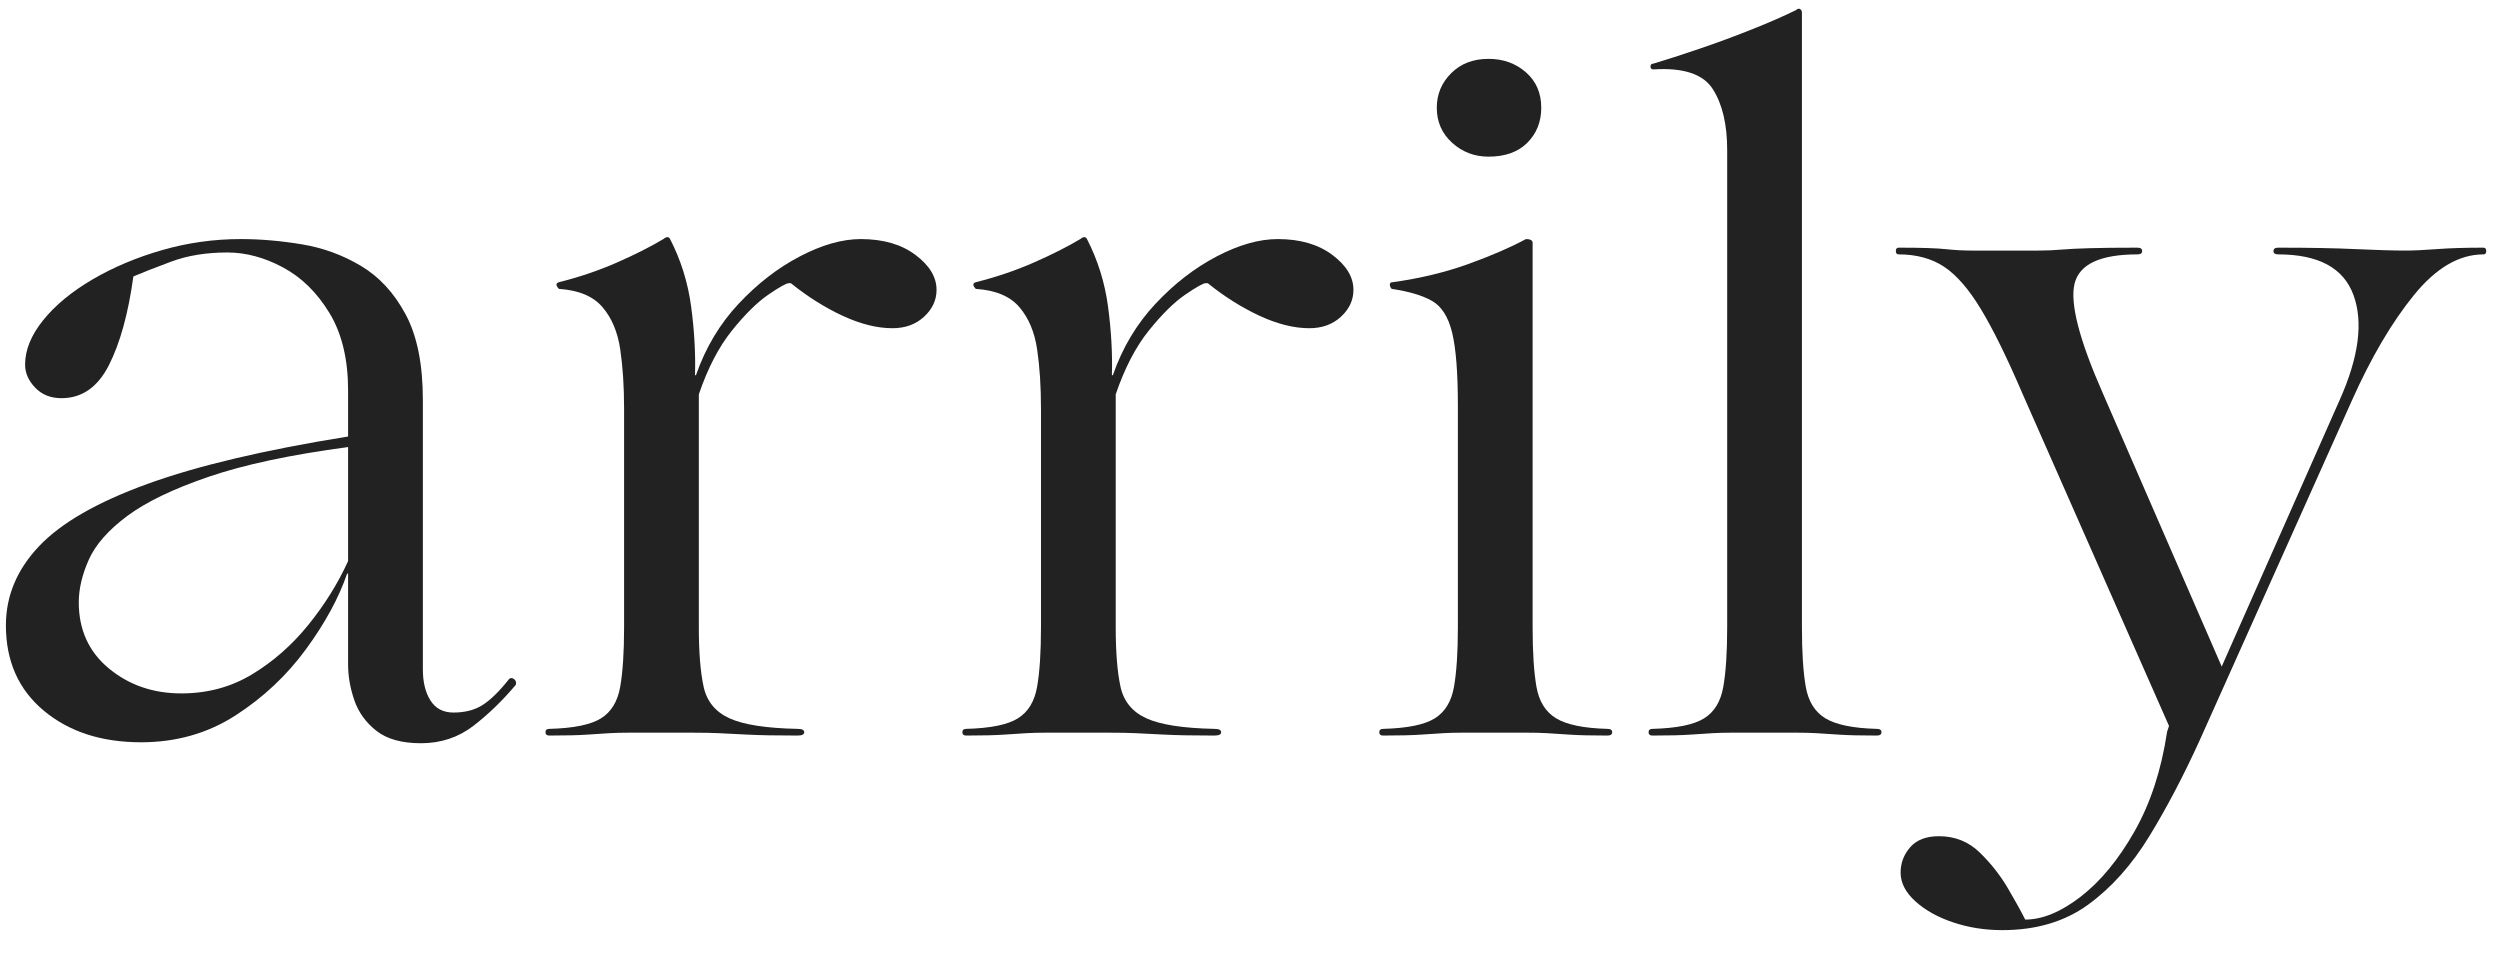 <svg version="1.0" preserveAspectRatio="xMidYMid meet" height="460" viewBox="0 0 900 345" zoomAndPan="magnify" width="1200" xmlns:xlink="http://www.w3.org/1999/xlink" xmlns="http://www.w3.org/2000/svg"><defs><g></g></defs><g fill-opacity="1" fill="#222222"><g transform="translate(-19.266, 263.768)"><g><path d="M 70.047 3.453 C 55.785 3.453 44.109 -0.344 35.016 -7.938 C 25.93 -15.531 21.391 -25.766 21.391 -38.641 C 21.391 -49.223 25.359 -58.711 33.297 -67.109 C 41.234 -75.504 54.227 -82.977 72.281 -89.531 C 90.344 -96.094 114.441 -101.789 144.578 -106.625 L 144.578 -123.188 C 144.578 -134.457 142.332 -143.77 137.844 -151.125 C 133.363 -158.488 127.785 -163.953 121.109 -167.516 C 114.441 -171.086 107.773 -172.875 101.109 -172.875 C 93.516 -172.875 86.785 -171.781 80.922 -169.594 C 75.055 -167.406 70.508 -165.625 67.281 -164.25 C 65.445 -150.906 62.516 -140.266 58.484 -132.328 C 54.461 -124.391 48.77 -120.422 41.406 -120.422 C 37.5 -120.422 34.336 -121.688 31.922 -124.219 C 29.504 -126.75 28.297 -129.508 28.297 -132.5 C 28.297 -137.789 30.477 -143.141 34.844 -148.547 C 39.219 -153.953 45.145 -158.836 52.625 -163.203 C 60.102 -167.578 68.441 -171.086 77.641 -173.734 C 86.836 -176.379 96.27 -177.703 105.938 -177.703 C 113.062 -177.703 120.422 -177.066 128.016 -175.797 C 135.609 -174.535 142.68 -171.945 149.234 -168.031 C 155.797 -164.125 161.145 -158.316 165.281 -150.609 C 169.426 -142.91 171.5 -132.617 171.5 -119.734 L 171.5 -22.781 C 171.5 -18.176 172.414 -14.438 174.25 -11.562 C 176.094 -8.688 178.852 -7.25 182.531 -7.25 C 186.676 -7.25 190.188 -8.164 193.062 -10 C 195.938 -11.844 199.098 -14.953 202.547 -19.328 C 203.004 -19.785 203.578 -19.785 204.266 -19.328 C 204.961 -18.867 205.195 -18.176 204.969 -17.25 C 200.133 -11.5 195.016 -6.551 189.609 -2.406 C 184.203 1.727 177.938 3.797 170.812 3.797 C 163.906 3.797 158.551 2.301 154.75 -0.688 C 150.957 -3.676 148.312 -7.352 146.812 -11.719 C 145.32 -16.094 144.578 -20.352 144.578 -24.5 L 144.578 -57.281 L 144.234 -57.281 C 141.242 -48.539 136.297 -39.453 129.391 -30.016 C 122.492 -20.586 114.039 -12.648 104.031 -6.203 C 94.031 0.234 82.703 3.453 70.047 3.453 Z M 84.547 -14.141 C 93.973 -14.141 102.484 -16.441 110.078 -21.047 C 117.672 -25.648 124.398 -31.57 130.266 -38.812 C 136.129 -46.062 140.898 -53.711 144.578 -61.766 L 144.578 -102.828 C 123.879 -100.066 107.145 -96.5 94.375 -92.125 C 81.602 -87.758 71.82 -83.047 65.031 -77.984 C 58.25 -72.922 53.648 -67.688 51.234 -62.281 C 48.828 -56.875 47.625 -51.754 47.625 -46.922 C 47.625 -37.035 51.242 -29.098 58.484 -23.109 C 65.734 -17.129 74.422 -14.141 84.547 -14.141 Z M 84.547 -14.141"></path></g></g></g><g fill-opacity="1" fill="#222222"><g transform="translate(189.469, 263.768)"><g><path d="M 36.922 0 C 34.391 0 32.086 0.055 30.016 0.172 C 27.953 0.285 25.305 0.457 22.078 0.688 C 18.859 0.914 14.258 1.031 8.281 1.031 C 7.363 1.031 6.906 0.629 6.906 -0.172 C 6.906 -0.973 7.363 -1.375 8.281 -1.375 C 17.02 -1.602 23.227 -2.867 26.906 -5.172 C 30.594 -7.473 32.895 -11.27 33.812 -16.562 C 34.738 -21.852 35.203 -28.984 35.203 -37.953 L 35.203 -116.625 C 35.203 -124.676 34.738 -131.805 33.812 -138.016 C 32.895 -144.234 30.766 -149.297 27.422 -153.203 C 24.086 -157.117 18.859 -159.305 11.734 -159.766 C 11.273 -160.223 10.988 -160.68 10.875 -161.141 C 10.758 -161.598 11.047 -161.941 11.734 -162.172 C 19.098 -164.016 26.055 -166.375 32.609 -169.25 C 39.16 -172.125 44.738 -174.941 49.344 -177.703 C 50.488 -178.629 51.297 -178.629 51.766 -177.703 C 55.672 -170.109 58.195 -162 59.344 -153.375 C 60.5 -144.75 60.961 -136.523 60.734 -128.703 L 61.078 -128.703 C 64.523 -138.598 69.641 -147.164 76.422 -154.406 C 83.211 -161.656 90.578 -167.348 98.516 -171.484 C 106.453 -175.629 113.754 -177.703 120.422 -177.703 C 128.473 -177.703 135.031 -175.801 140.094 -172 C 145.156 -168.207 147.688 -164.016 147.688 -159.422 C 147.688 -155.734 146.191 -152.508 143.203 -149.75 C 140.211 -146.988 136.414 -145.609 131.812 -145.609 C 126.289 -145.609 120.305 -147.102 113.859 -150.094 C 107.422 -153.094 101.211 -157.004 95.234 -161.828 L 94.547 -161.828 C 93.629 -161.828 91.156 -160.445 87.125 -157.688 C 83.102 -154.926 78.734 -150.613 74.016 -144.75 C 69.297 -138.883 65.328 -131.238 62.109 -121.812 L 62.109 -37.953 C 62.109 -28.984 62.68 -21.852 63.828 -16.562 C 64.984 -11.27 68.094 -7.473 73.156 -5.172 C 78.219 -2.867 86.383 -1.602 97.656 -1.375 C 99.258 -1.375 100.062 -0.973 100.062 -0.172 C 100.062 0.629 99.258 1.031 97.656 1.031 C 89.832 1.031 83.789 0.914 79.531 0.688 C 75.281 0.457 71.832 0.285 69.188 0.172 C 66.539 0.055 63.492 0 60.047 0 Z M 36.922 0"></path></g></g></g><g fill-opacity="1" fill="#222222"><g transform="translate(339.551, 263.768)"><g><path d="M 36.922 0 C 34.391 0 32.086 0.055 30.016 0.172 C 27.953 0.285 25.305 0.457 22.078 0.688 C 18.859 0.914 14.258 1.031 8.281 1.031 C 7.363 1.031 6.906 0.629 6.906 -0.172 C 6.906 -0.973 7.363 -1.375 8.281 -1.375 C 17.02 -1.602 23.227 -2.867 26.906 -5.172 C 30.594 -7.473 32.895 -11.27 33.812 -16.562 C 34.738 -21.852 35.203 -28.984 35.203 -37.953 L 35.203 -116.625 C 35.203 -124.676 34.738 -131.805 33.812 -138.016 C 32.895 -144.234 30.766 -149.297 27.422 -153.203 C 24.086 -157.117 18.859 -159.305 11.734 -159.766 C 11.273 -160.223 10.988 -160.68 10.875 -161.141 C 10.758 -161.598 11.047 -161.941 11.734 -162.172 C 19.098 -164.016 26.055 -166.375 32.609 -169.25 C 39.16 -172.125 44.738 -174.941 49.344 -177.703 C 50.488 -178.629 51.297 -178.629 51.766 -177.703 C 55.672 -170.109 58.195 -162 59.344 -153.375 C 60.5 -144.75 60.961 -136.523 60.734 -128.703 L 61.078 -128.703 C 64.523 -138.598 69.641 -147.164 76.422 -154.406 C 83.211 -161.656 90.578 -167.348 98.516 -171.484 C 106.453 -175.629 113.754 -177.703 120.422 -177.703 C 128.473 -177.703 135.031 -175.801 140.094 -172 C 145.156 -168.207 147.688 -164.016 147.688 -159.422 C 147.688 -155.734 146.191 -152.508 143.203 -149.75 C 140.211 -146.988 136.414 -145.609 131.812 -145.609 C 126.289 -145.609 120.305 -147.102 113.859 -150.094 C 107.422 -153.094 101.211 -157.004 95.234 -161.828 L 94.547 -161.828 C 93.629 -161.828 91.156 -160.445 87.125 -157.688 C 83.102 -154.926 78.734 -150.613 74.016 -144.75 C 69.297 -138.883 65.328 -131.238 62.109 -121.812 L 62.109 -37.953 C 62.109 -28.984 62.68 -21.852 63.828 -16.562 C 64.984 -11.27 68.094 -7.473 73.156 -5.172 C 78.219 -2.867 86.383 -1.602 97.656 -1.375 C 99.258 -1.375 100.062 -0.973 100.062 -0.172 C 100.062 0.629 99.258 1.031 97.656 1.031 C 89.832 1.031 83.789 0.914 79.531 0.688 C 75.281 0.457 71.832 0.285 69.188 0.172 C 66.539 0.055 63.492 0 60.047 0 Z M 36.922 0"></path></g></g></g><g fill-opacity="1" fill="#222222"><g transform="translate(489.633, 263.768)"><g><path d="M 46.234 -207.375 C 41.172 -207.375 36.801 -209.039 33.125 -212.375 C 29.445 -215.719 27.609 -219.922 27.609 -224.984 C 27.609 -229.816 29.332 -233.957 32.781 -237.406 C 36.227 -240.852 40.711 -242.578 46.234 -242.578 C 51.523 -242.578 56.008 -240.969 59.688 -237.75 C 63.375 -234.531 65.219 -230.273 65.219 -224.984 C 65.219 -219.922 63.547 -215.719 60.203 -212.375 C 56.867 -209.039 52.211 -207.375 46.234 -207.375 Z M 36.578 0 C 34.273 0 32.086 0.055 30.016 0.172 C 27.953 0.285 25.305 0.457 22.078 0.688 C 18.859 0.914 14.258 1.031 8.281 1.031 C 7.363 1.031 6.906 0.629 6.906 -0.172 C 6.906 -0.973 7.363 -1.375 8.281 -1.375 C 17.02 -1.602 23.227 -2.867 26.906 -5.172 C 30.594 -7.473 32.895 -11.27 33.812 -16.562 C 34.738 -21.852 35.203 -28.984 35.203 -37.953 L 35.203 -117.672 C 35.203 -129.629 34.508 -138.426 33.125 -144.062 C 31.75 -149.695 29.332 -153.492 25.875 -155.453 C 22.426 -157.41 17.598 -158.848 11.391 -159.766 C 10.93 -160.223 10.703 -160.738 10.703 -161.312 C 10.703 -161.883 11.047 -162.172 11.734 -162.172 C 21.617 -163.555 30.703 -165.742 38.984 -168.734 C 47.273 -171.723 54.18 -174.711 59.703 -177.703 C 61.305 -177.703 62.109 -177.242 62.109 -176.328 L 62.109 -37.953 C 62.109 -28.984 62.566 -21.852 63.484 -16.562 C 64.41 -11.27 66.77 -7.473 70.562 -5.172 C 74.363 -2.867 80.52 -1.602 89.031 -1.375 C 90.176 -1.375 90.75 -0.973 90.75 -0.172 C 90.75 0.629 90.176 1.031 89.031 1.031 C 83.039 1.031 78.438 0.914 75.219 0.688 C 72 0.457 69.352 0.285 67.281 0.172 C 65.219 0.055 62.922 0 60.391 0 Z M 36.578 0"></path></g></g></g><g fill-opacity="1" fill="#222222"><g transform="translate(586.583, 263.768)"><g><path d="M 36.578 0 C 34.273 0 32.086 0.055 30.016 0.172 C 27.953 0.285 25.305 0.457 22.078 0.688 C 18.859 0.914 14.258 1.031 8.281 1.031 C 7.363 1.031 6.906 0.629 6.906 -0.172 C 6.906 -0.973 7.363 -1.375 8.281 -1.375 C 17.02 -1.602 23.227 -2.867 26.906 -5.172 C 30.594 -7.473 32.895 -11.27 33.812 -16.562 C 34.738 -21.852 35.203 -28.984 35.203 -37.953 L 35.203 -209.797 C 35.203 -218.992 33.473 -226.297 30.016 -231.703 C 26.566 -237.109 19.438 -239.469 8.625 -238.781 C 7.938 -238.781 7.594 -239.125 7.594 -239.812 C 7.594 -240.508 7.938 -240.859 8.625 -240.859 C 13.227 -242.234 18.75 -244.016 25.188 -246.203 C 31.625 -248.391 38.004 -250.75 44.328 -253.281 C 50.66 -255.812 55.898 -258.109 60.047 -260.172 C 60.504 -260.641 60.961 -260.754 61.422 -260.516 C 61.879 -260.285 62.109 -259.828 62.109 -259.141 L 62.109 -37.953 C 62.109 -28.984 62.566 -21.852 63.484 -16.562 C 64.41 -11.27 66.77 -7.473 70.562 -5.172 C 74.363 -2.867 80.52 -1.602 89.031 -1.375 C 90.176 -1.375 90.75 -0.973 90.75 -0.172 C 90.75 0.629 90.176 1.031 89.031 1.031 C 83.039 1.031 78.438 0.914 75.219 0.688 C 72 0.457 69.352 0.285 67.281 0.172 C 65.219 0.055 62.922 0 60.391 0 Z M 36.578 0"></path></g></g></g><g fill-opacity="1" fill="#222222"><g transform="translate(683.532, 263.768)"><g><path d="M 210.484 -174.609 C 211.172 -174.609 211.516 -174.203 211.516 -173.391 C 211.516 -172.586 211.172 -172.188 210.484 -172.188 C 201.742 -172.188 193.406 -167.297 185.469 -157.516 C 177.531 -147.742 170.113 -135.148 163.219 -119.734 L 108.344 2.766 C 102.594 15.41 96.555 26.91 90.234 37.266 C 83.91 47.617 76.551 55.844 68.156 61.938 C 59.758 68.031 49.461 71.078 37.266 71.078 C 31.055 71.078 25.191 70.156 19.672 68.312 C 14.148 66.477 9.602 63.953 6.031 60.734 C 2.469 57.516 0.688 54.062 0.688 50.375 C 0.688 46.926 1.836 43.879 4.141 41.234 C 6.441 38.586 9.895 37.266 14.5 37.266 C 20.25 37.266 25.133 39.219 29.156 43.125 C 33.188 47.039 36.582 51.352 39.344 56.062 C 42.102 60.781 44.172 64.52 45.547 67.281 C 51.754 67.281 58.426 64.52 65.562 59 C 72.695 53.477 79.141 45.656 84.891 35.531 C 90.641 25.414 94.551 13.457 96.625 -0.344 L 97.312 -2.422 L 44.516 -122.156 C 38.992 -135.031 34.047 -145.094 29.672 -152.344 C 25.305 -159.594 20.879 -164.711 16.391 -167.703 C 11.898 -170.691 6.438 -172.188 0 -172.188 C -0.688 -172.188 -1.031 -172.586 -1.031 -173.391 C -1.031 -174.203 -0.688 -174.609 0 -174.609 C 8.051 -174.609 13.688 -174.43 16.906 -174.078 C 20.125 -173.734 23.227 -173.562 26.219 -173.562 L 50.375 -173.562 C 53.133 -173.562 55.836 -173.676 58.484 -173.906 C 61.129 -174.133 64.578 -174.305 68.828 -174.422 C 73.086 -174.547 78.785 -174.609 85.922 -174.609 C 87.066 -174.609 87.641 -174.203 87.641 -173.391 C 87.641 -172.586 87.066 -172.188 85.922 -172.188 C 72.578 -172.188 65.039 -168.676 63.312 -161.656 C 61.594 -154.645 64.988 -141.477 73.5 -122.156 L 116.281 -23.812 L 158.734 -119.734 C 165.629 -135.148 167.297 -147.742 163.734 -157.516 C 160.172 -167.297 151.141 -172.188 136.641 -172.188 C 135.492 -172.188 134.922 -172.586 134.922 -173.391 C 134.922 -174.203 135.492 -174.609 136.641 -174.609 C 147.91 -174.609 157.285 -174.43 164.766 -174.078 C 172.242 -173.734 178.164 -173.562 182.531 -173.562 C 185.289 -173.562 188.973 -173.734 193.578 -174.078 C 198.18 -174.43 203.816 -174.609 210.484 -174.609 Z M 210.484 -174.609"></path></g></g></g></svg>